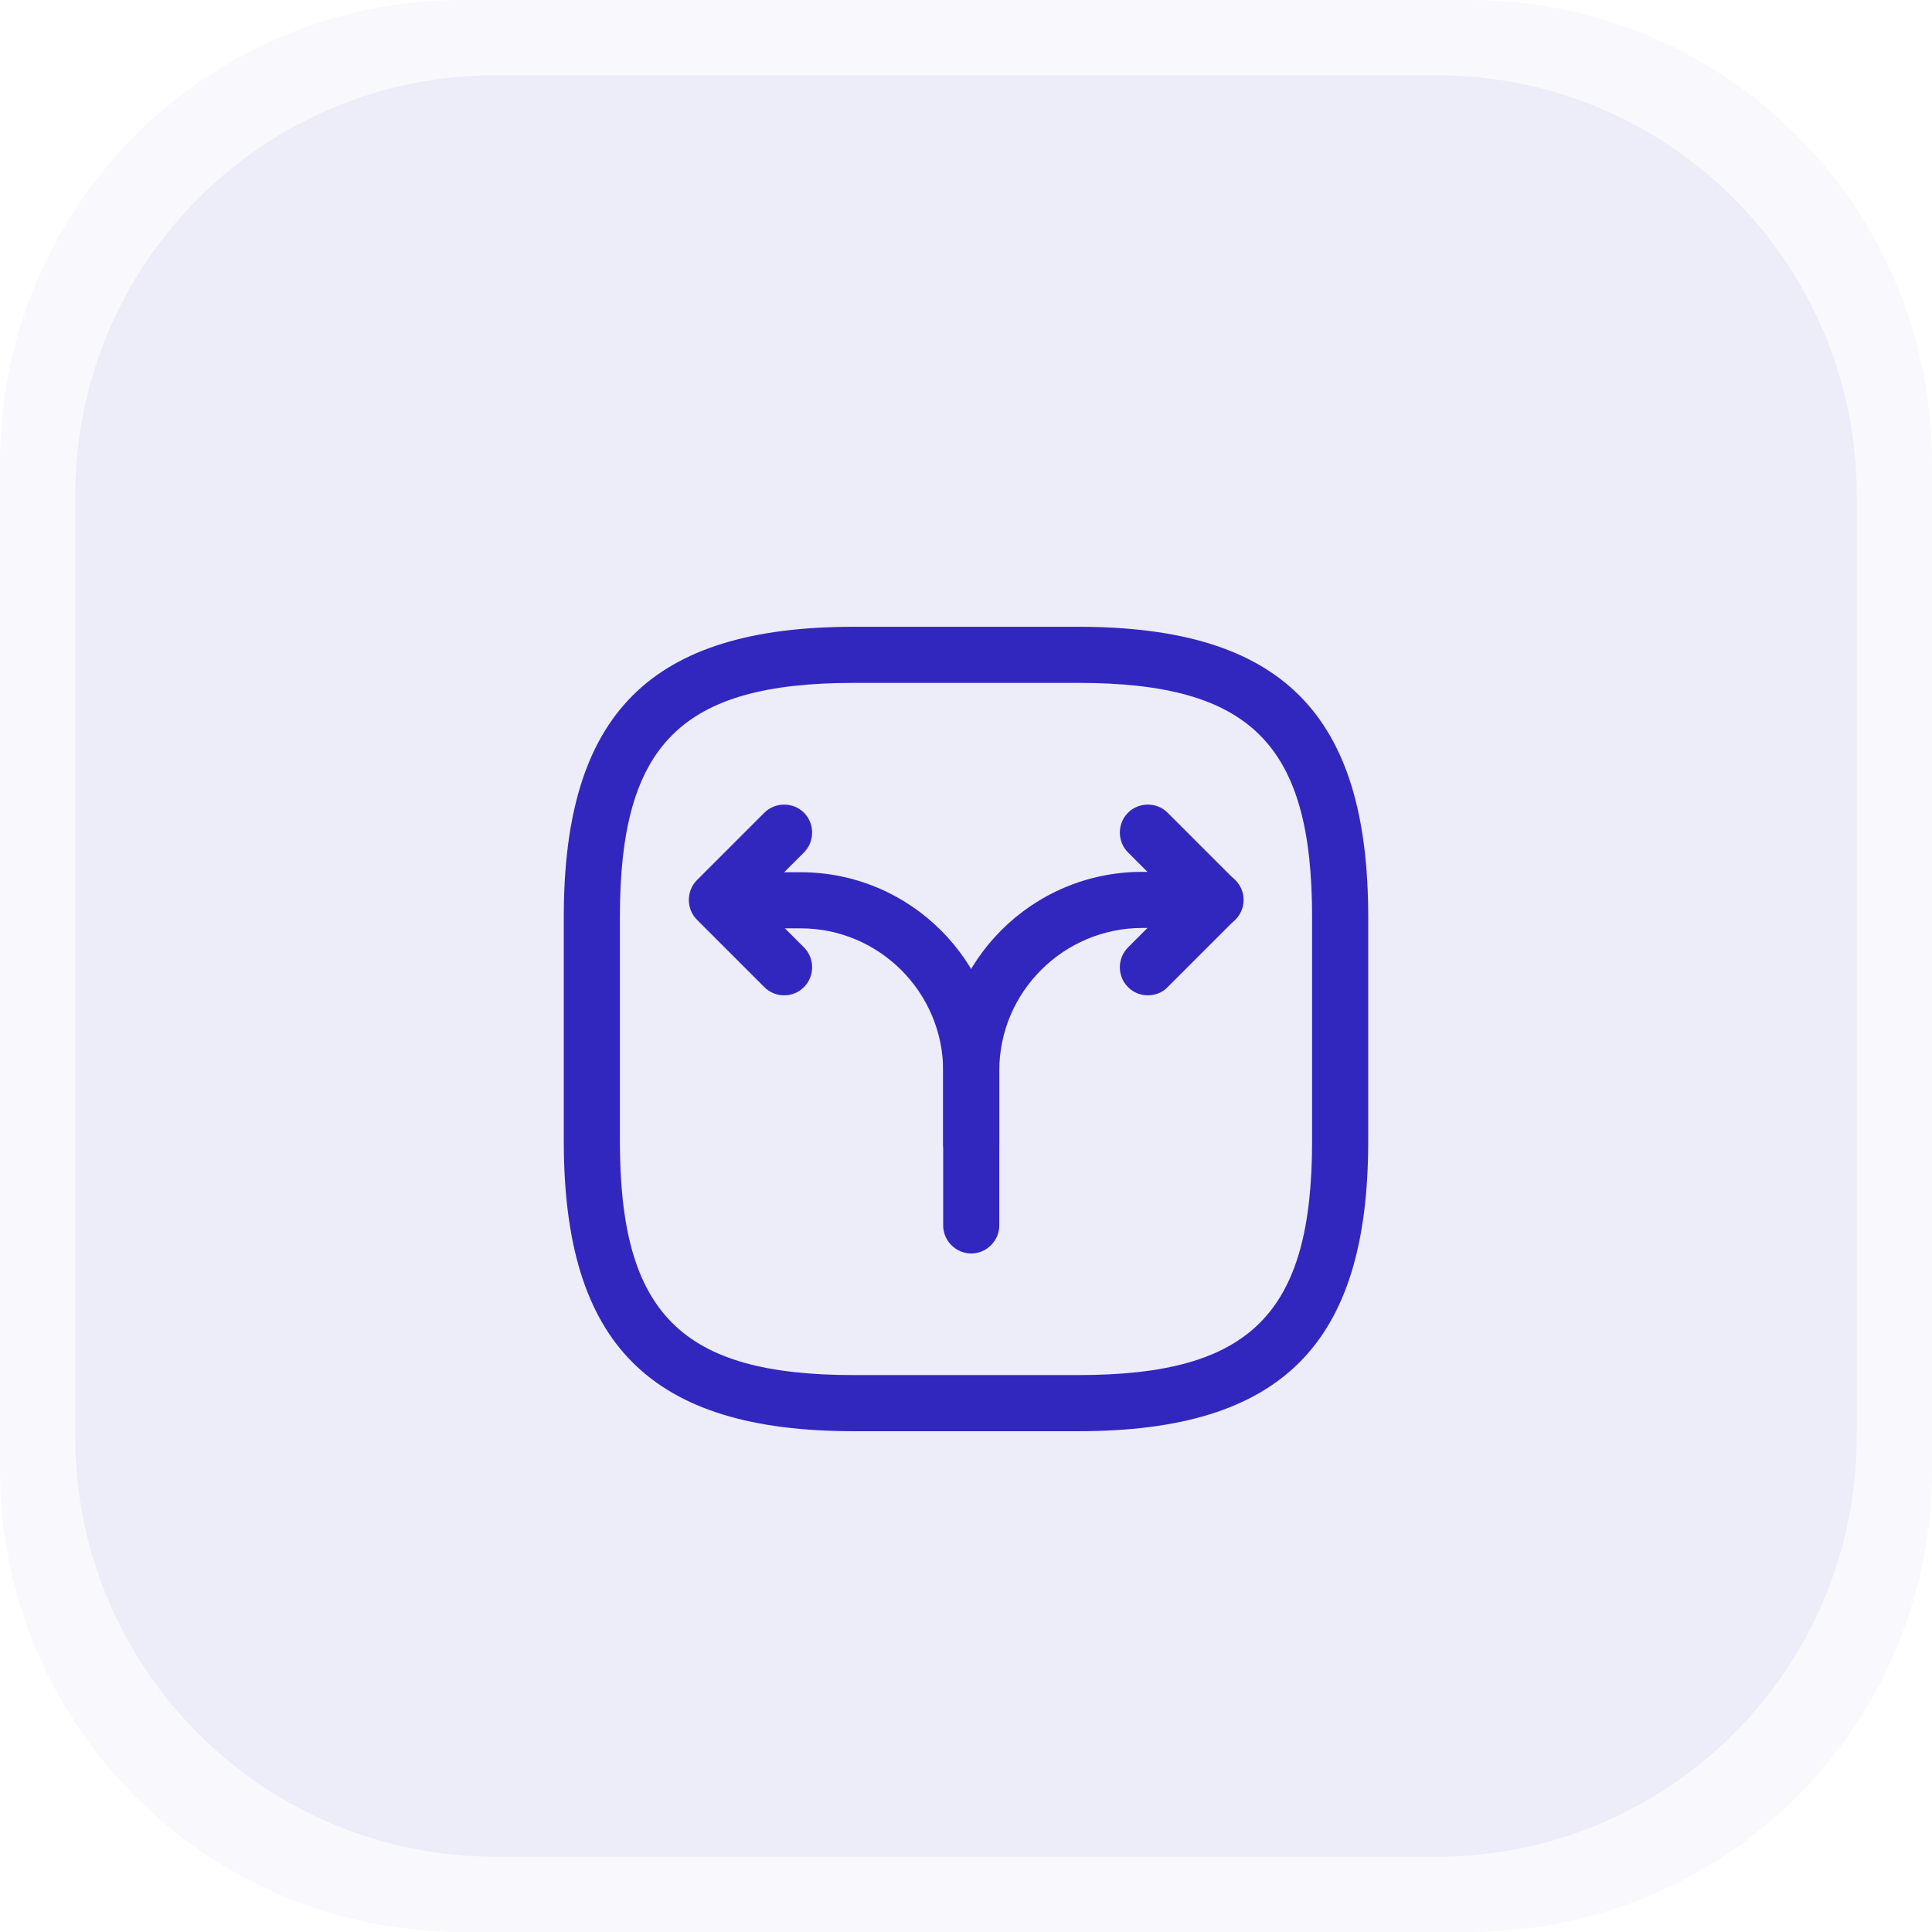 <svg width="92" height="92" viewBox="0 0 92 92" fill="none" xmlns="http://www.w3.org/2000/svg">
<path d="M92 22C92 9.85 82.15 0 70 0H22C9.85 0 0 9.85 0 22V70C0 82.15 9.85 92 22 92H70C82.15 92 92 82.15 92 70V22Z" fill="#F9F9FD"/>
<path d="M88.416 23.584C88.416 12.539 79.461 3.584 68.416 3.584H23.584C12.539 3.584 3.584 12.539 3.584 23.584V68.416C3.584 79.461 12.539 88.416 23.584 88.416H68.416C79.461 88.416 88.416 79.461 88.416 68.416V23.584Z" fill="#EDECF9"/>
<g filter="url(#filter0_d_144_860)">
<path d="M46.249 52.806C45.519 52.806 44.913 52.2 44.913 51.469V47.977C44.913 42.757 49.154 38.517 54.392 38.517H57.884C58.614 38.517 59.22 39.122 59.22 39.853C59.22 40.583 58.614 41.189 57.884 41.189H54.392C50.65 41.189 47.586 44.236 47.586 47.977V51.469C47.586 52.218 46.98 52.806 46.249 52.806Z" fill="#3127BF"/>
<path d="M46.249 56.69C45.518 56.69 44.913 56.084 44.913 55.354V47.995C44.913 44.254 41.866 41.207 38.124 41.207H34.632C33.902 41.207 33.296 40.601 33.296 39.871C33.296 39.14 33.902 38.535 34.632 38.535H38.124C43.345 38.535 47.585 42.775 47.585 47.995V55.354C47.585 56.084 46.979 56.69 46.249 56.69Z" fill="#3127BF"/>
<path d="M37.341 44.397C37.002 44.397 36.663 44.272 36.396 44.005L33.189 40.798C32.673 40.281 32.673 39.426 33.189 38.909L36.396 35.702C36.913 35.185 37.768 35.185 38.285 35.702C38.802 36.219 38.802 37.074 38.285 37.591L36.022 39.853L38.285 42.116C38.802 42.633 38.802 43.488 38.285 44.005C38.018 44.272 37.679 44.397 37.341 44.397Z" fill="#3127BF"/>
<path d="M54.658 44.397C54.319 44.397 53.981 44.272 53.714 44.005C53.197 43.488 53.197 42.633 53.714 42.116L55.976 39.853L53.714 37.591C53.197 37.074 53.197 36.219 53.714 35.702C54.23 35.185 55.086 35.185 55.602 35.702L58.809 38.909C59.326 39.426 59.326 40.281 58.809 40.798L55.602 44.005C55.353 44.272 54.996 44.397 54.658 44.397Z" fill="#3127BF"/>
<path d="M51.345 65.153H40.655C30.98 65.153 26.847 61.02 26.847 51.345V40.655C26.847 30.98 30.98 26.847 40.655 26.847H51.345C61.02 26.847 65.153 30.98 65.153 40.655V51.345C65.153 61.02 61.02 65.153 51.345 65.153ZM40.655 29.519C32.441 29.519 29.519 32.441 29.519 40.655V51.345C29.519 59.559 32.441 62.48 40.655 62.48H51.345C59.559 62.48 62.48 59.559 62.48 51.345V40.655C62.48 32.441 59.559 29.519 51.345 29.519H40.655Z" fill="#3127BF"/>
</g>
<defs>
<filter id="filter0_d_144_860" x="20.62" y="23.62" width="50.761" height="50.761" filterUnits="userSpaceOnUse" color-interpolation-filters="sRGB">
<feFlood flood-opacity="0" result="BackgroundImageFix"/>
<feColorMatrix in="SourceAlpha" type="matrix" values="0 0 0 0 0 0 0 0 0 0 0 0 0 0 0 0 0 0 127 0" result="hardAlpha"/>
<feOffset dy="3"/>
<feGaussianBlur stdDeviation="2"/>
<feComposite in2="hardAlpha" operator="out"/>
<feColorMatrix type="matrix" values="0 0 0 0 0 0 0 0 0 0 0 0 0 0 0 0 0 0 0.3 0"/>
<feBlend mode="normal" in2="BackgroundImageFix" result="effect1_dropShadow_144_860"/>
<feBlend mode="normal" in="SourceGraphic" in2="effect1_dropShadow_144_860" result="shape"/>
</filter>
</defs>
</svg>
